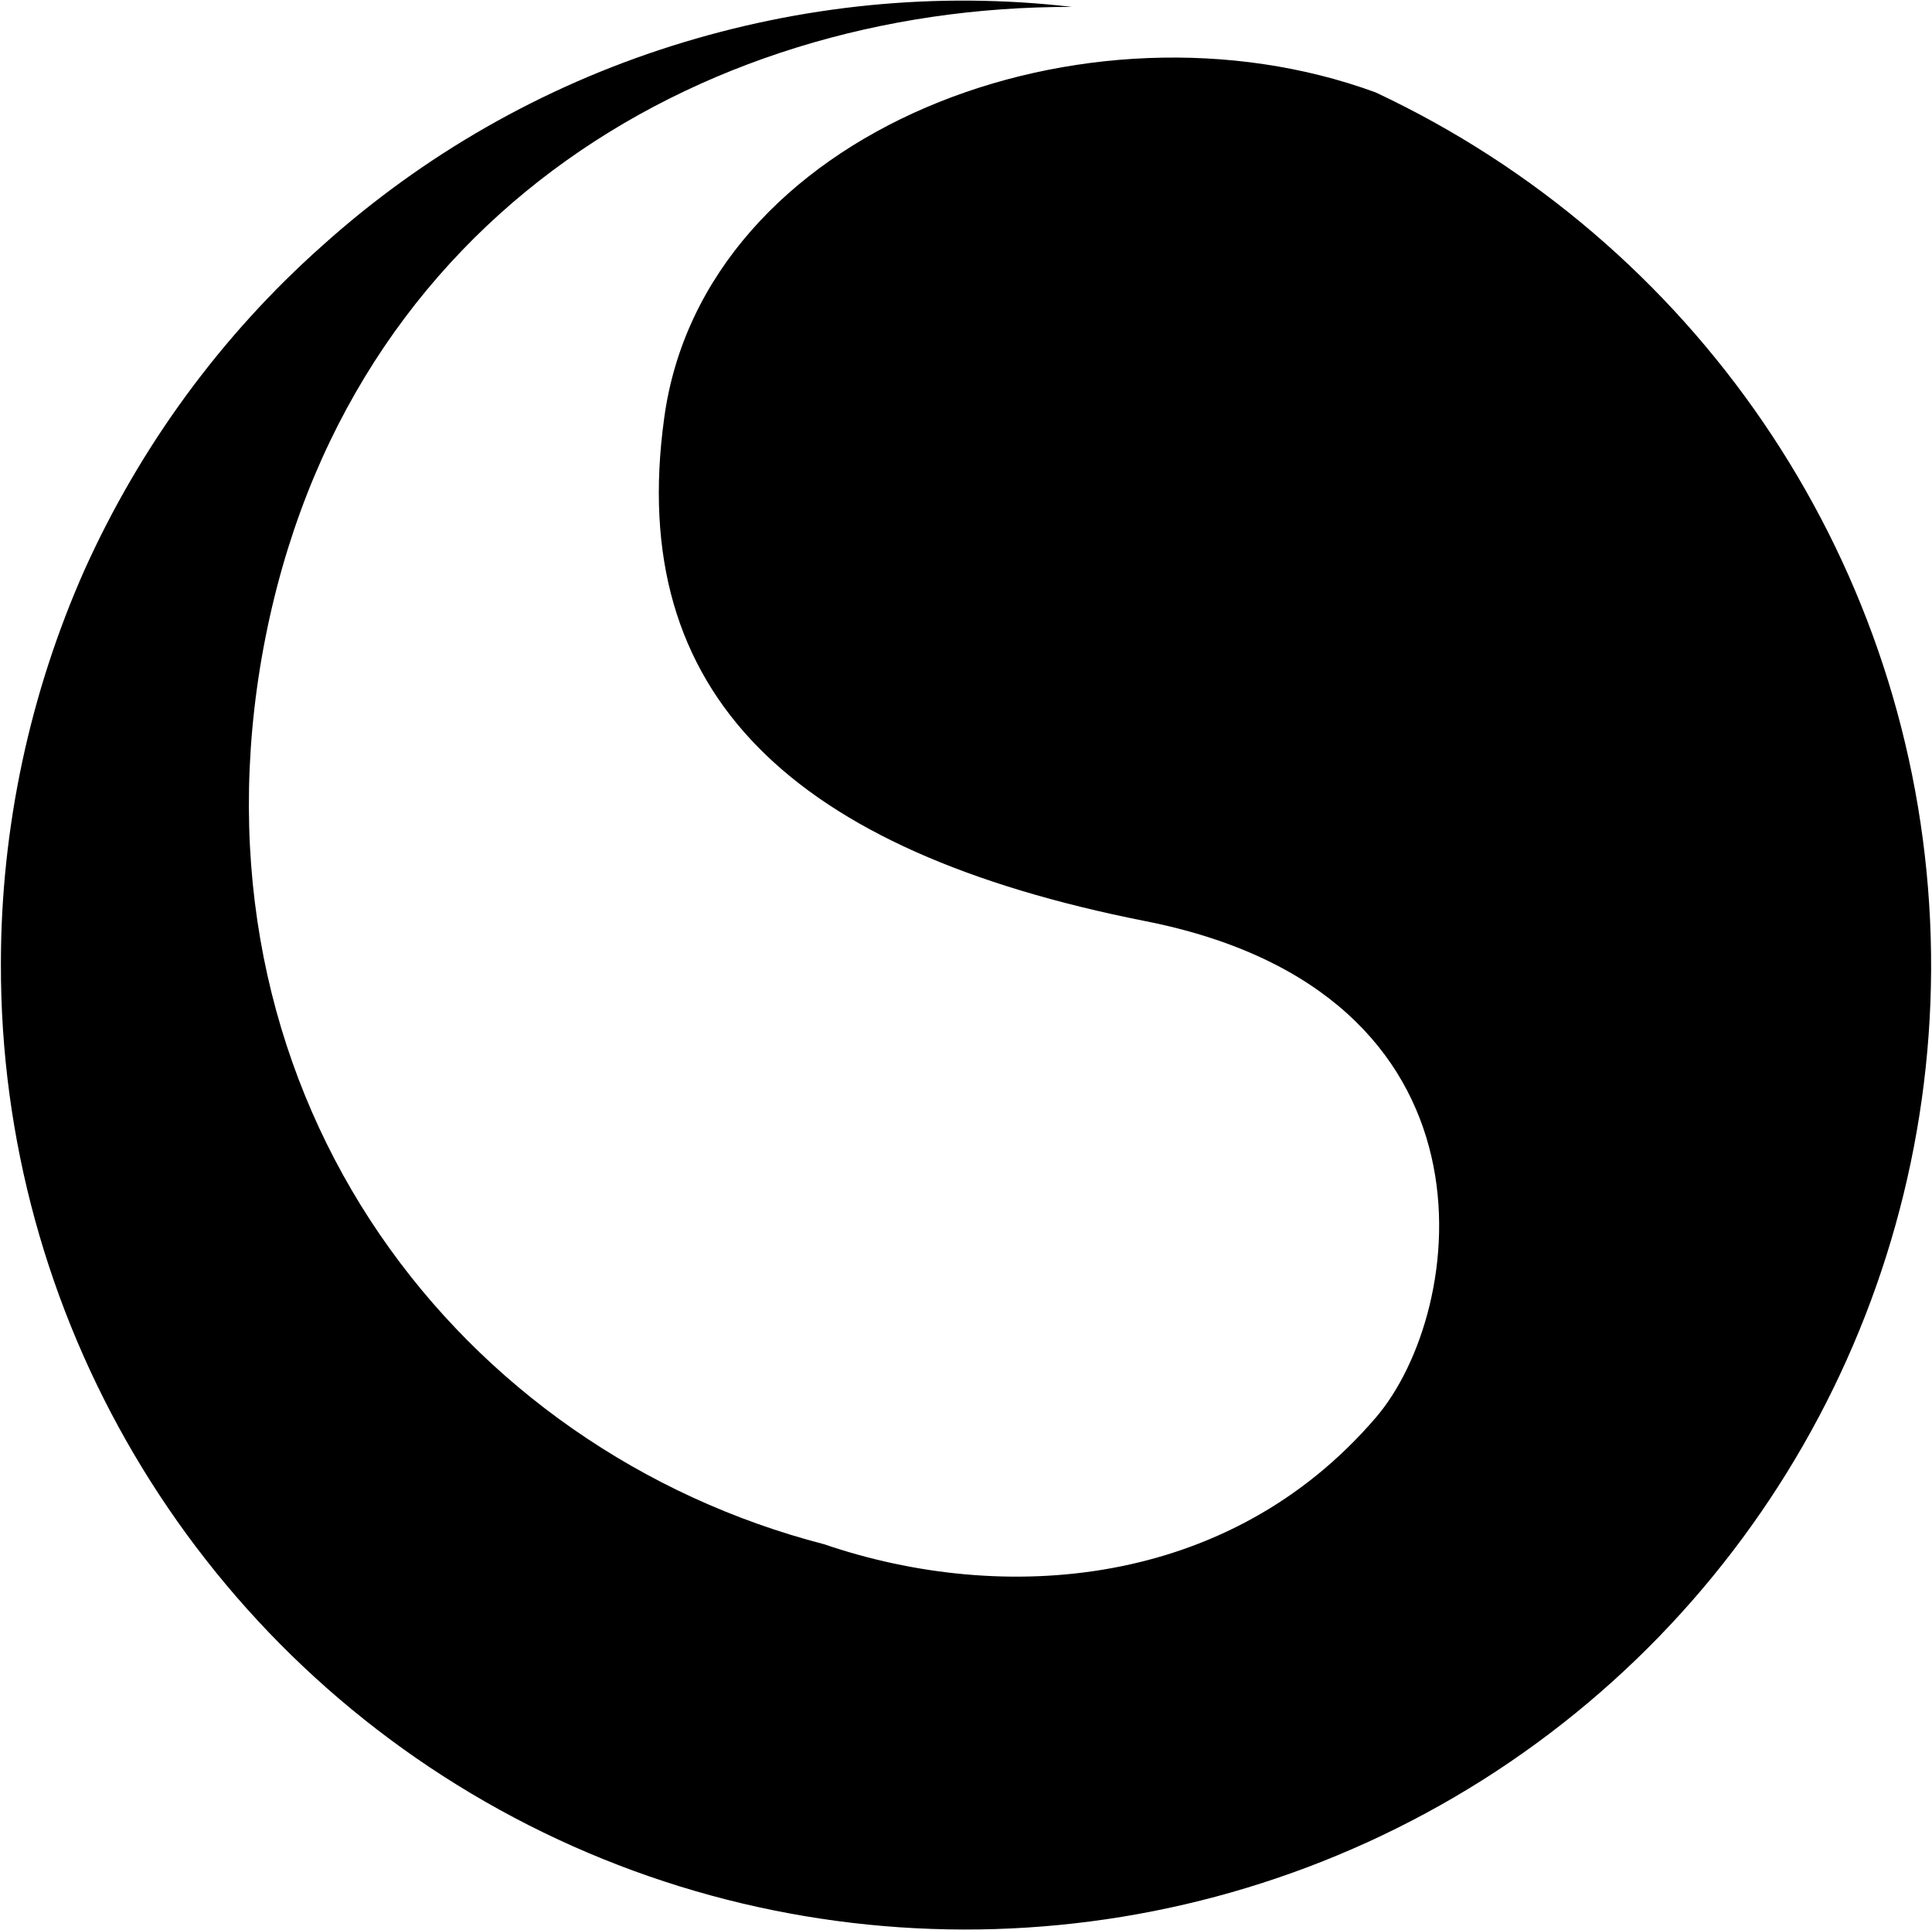 <svg version="1.2" xmlns="http://www.w3.org/2000/svg" viewBox="0 0 1508 1506" width="1508" height="1506">
	<title>COMM_BIG copy-svg</title>
	<style>
		.s0 { fill: #000000 } 
	</style>
	<path id="Shape_2_copy_2" fill-rule="evenodd" class="s0" d="m1505.8 705.7c17.4 274-116 536.4-348.7 683.5-232 146.4-526.3 155.9-767.1 23.2-240.7-132.6-390-386.3-389.3-660.3 0-105.9 22.5-211 65.3-307.4 43.5-96.4 106.5-182.7 185.6-253 79-71 171.8-123.9 272.6-155.8 100.8-31.9 207.3-42.8 312.5-30.5-292.9-0.7-577.1 169.6-633.7 515.4-55.1 340.7 157.3 611.1 440.1 684.3 139.9 47.8 316.1 34.8 430.6-98.6 71.8-83.3 104.4-332-180.5-387.8-274.1-54.4-404.6-176.1-374.8-392.2 30.4-225.4 329.9-337 555.3-254.4 248.7 116.7 414.7 359.6 432.1 633.6z"/>
</svg>
